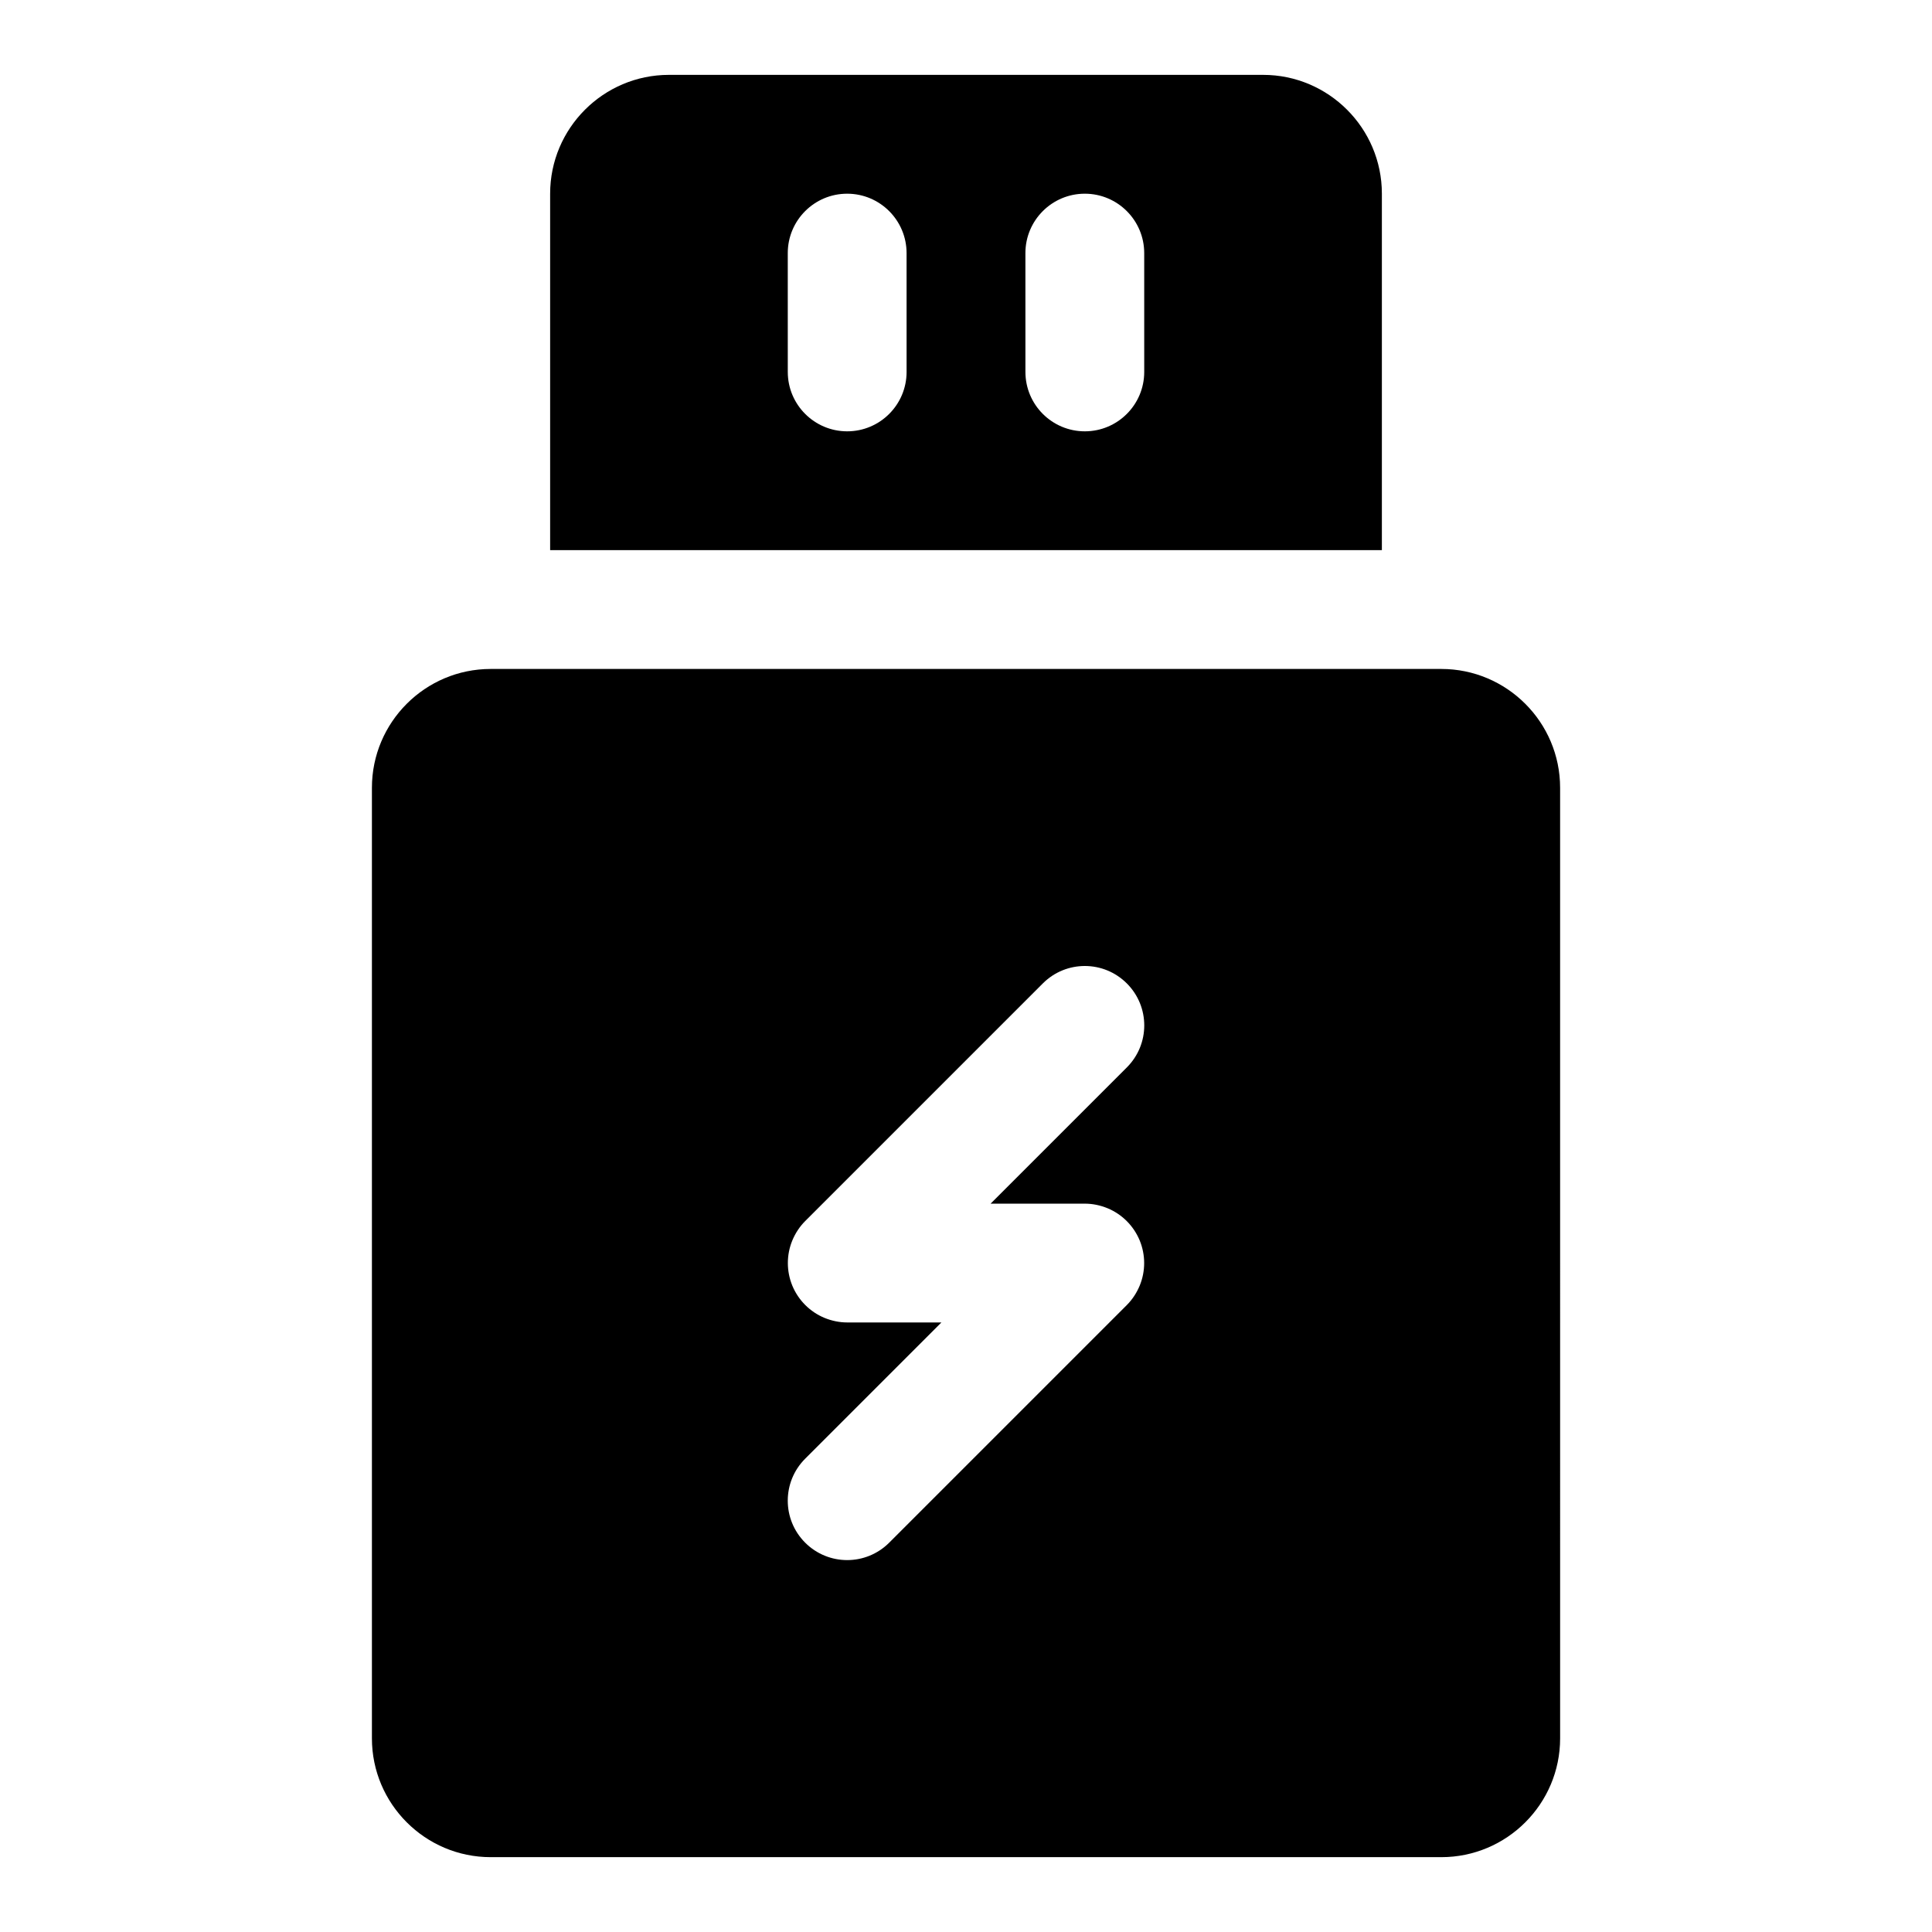 <?xml version="1.0" encoding="UTF-8"?>
<!-- Uploaded to: SVG Repo, www.svgrepo.com, Generator: SVG Repo Mixer Tools -->
<svg fill="#000000" width="800px" height="800px" version="1.1" viewBox="144 144 512 512" xmlns="http://www.w3.org/2000/svg">
 <g>
  <path d="m525.95 321.28h-251.9c-17.367 0-31.488 14.121-31.488 31.488v251.91c0 17.367 14.121 31.488 31.488 31.488h251.91c17.367 0 31.488-14.121 31.488-31.488l-0.004-251.91c0-17.363-14.121-31.488-31.488-31.488zm-94.461 141.7c2.047 0 4.094 0.426 6.016 1.211 3.84 1.59 6.91 4.66 8.516 8.516 1.59 3.856 1.59 8.188 0 12.027-0.805 1.922-1.953 3.668-3.402 5.117l-62.977 62.977c-3.07 3.07-7.102 4.613-11.129 4.613-4.031 0-8.062-1.543-11.133-4.613-6.156-6.156-6.156-16.105 0-22.262l36.102-36.102h-24.969c-2.047 0-4.094-0.426-6.016-1.211-3.84-1.59-6.91-4.66-8.516-8.516-1.59-3.856-1.59-8.188 0-12.027 0.805-1.922 1.953-3.668 3.402-5.117l62.977-62.977c6.156-6.156 16.105-6.156 22.262 0s6.156 16.105 0 22.262l-36.105 36.102z"/>
  <path d="m478.72 163.84h-157.44c-17.363 0-31.488 14.125-31.488 31.488v94.465h220.42v-94.465c0-17.363-14.121-31.488-31.488-31.488zm-94.465 78.723c0 8.691-7.055 15.742-15.742 15.742-8.691 0-15.742-7.055-15.742-15.742l-0.004-31.488c0-8.691 7.055-15.742 15.742-15.742 8.691 0 15.742 7.055 15.742 15.742zm62.977 0c0 8.691-7.055 15.742-15.742 15.742-8.691 0-15.742-7.055-15.742-15.742l-0.004-31.488c0-8.691 7.055-15.742 15.742-15.742 8.691 0 15.742 7.055 15.742 15.742z"/>
 </g>
</svg>